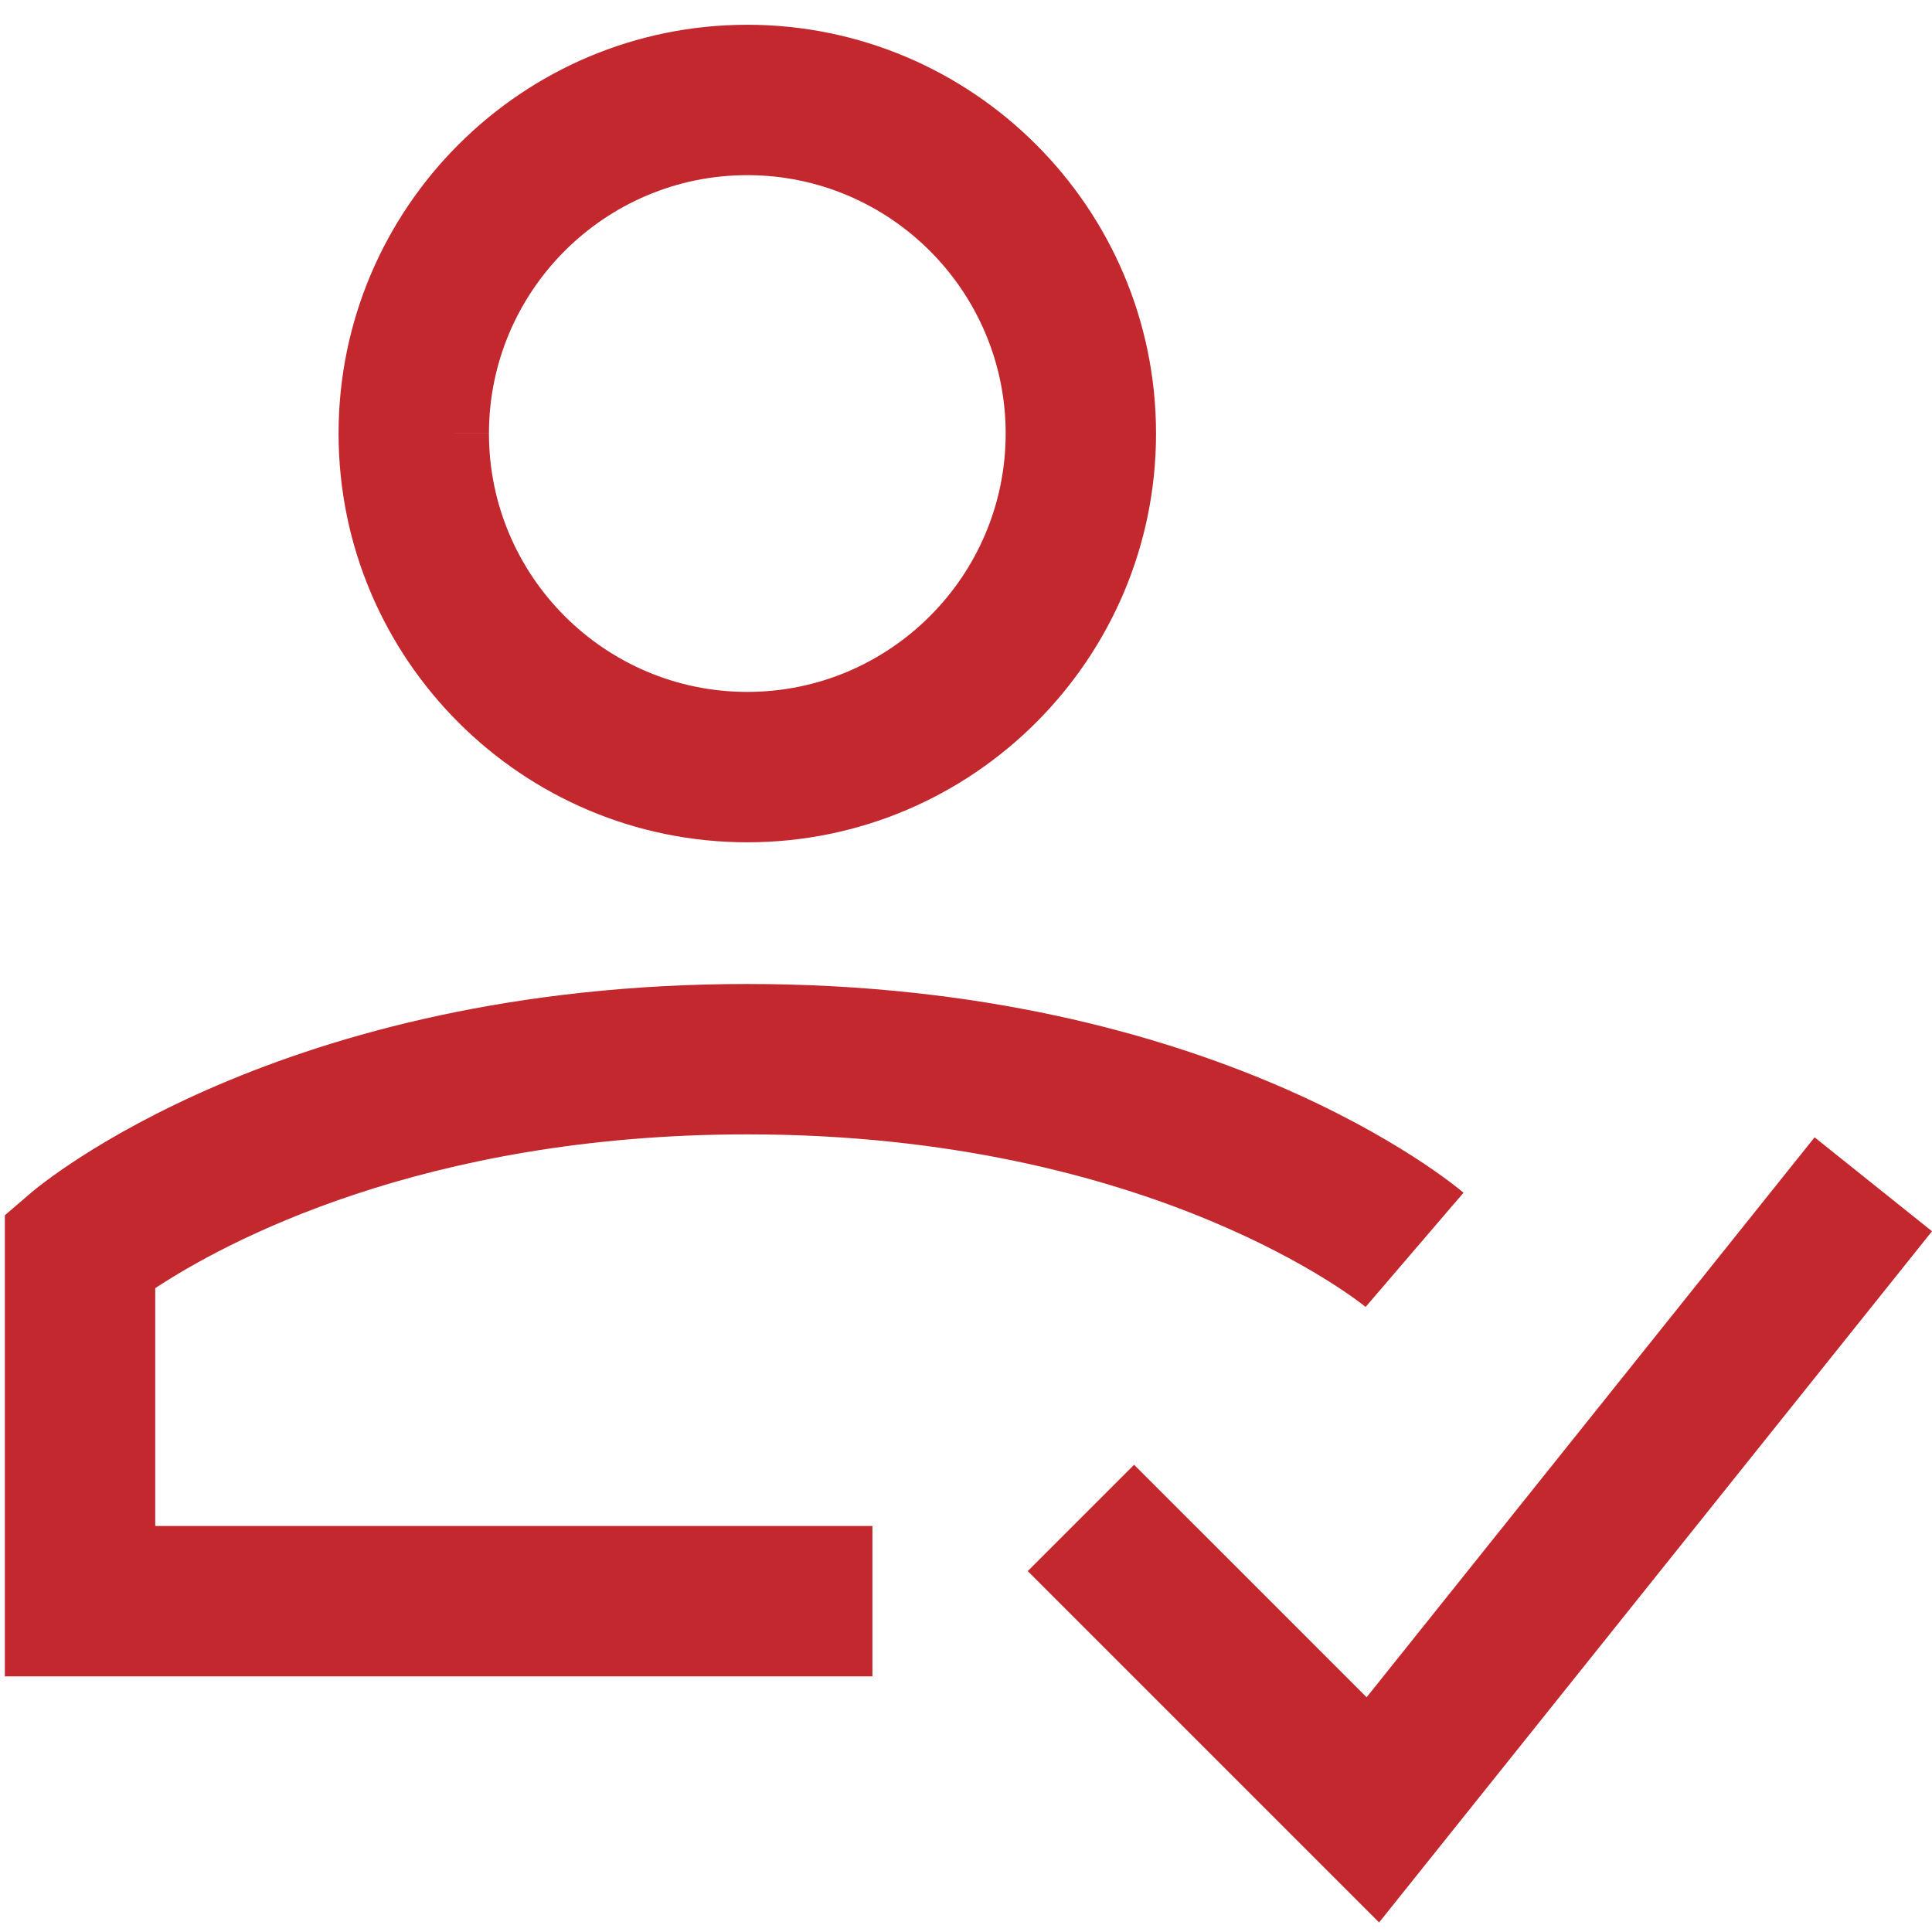 <?xml version="1.0" encoding="UTF-8"?>
<svg xmlns="http://www.w3.org/2000/svg" id="expanded" viewBox="0 0 100 100">
  <defs>
    <style>
      .cls-1 {
        fill: #c2282d;
      }
    </style>
  </defs>
  <g id="user-check-validate--actions-close-checkmark-check-geometric-human-person-single-success-up-user">
    <g id="Ellipse_1206" data-name="Ellipse 1206">
      <path class="cls-1" d="M45.156,86.769H.251v-23.867l1.359-1.166c.515-.441,12.884-10.805,37.07-10.805s36.555,10.364,37.07,10.805l-5.066,5.911c-.091-.076-10.895-8.932-32.004-8.932-16.839,0-27.12,5.636-30.645,7.96v12.31h37.121v7.784Z"></path>
    </g>
    <g id="Ellipse_1207" data-name="Ellipse 1207">
      <path class="cls-1" d="M38.68,43.597c-11.665,0-21.156-9.491-21.156-21.157h0c0-11.667,9.492-21.158,21.157-21.158,11.666.002,21.156,9.493,21.155,21.158,0,11.665-9.491,21.157-21.157,21.157ZM21.416,22.437l3.892.003c0,7.374,5.998,13.373,13.372,13.373s13.373-5.999,13.373-13.373c0-7.374-5.998-13.373-13.372-13.374-7.373,0-13.372,5.999-13.373,13.371h-3.892Z"></path>
    </g>
    <g id="Vector_1143" data-name="Vector 1143">
      <polygon class="cls-1" points="71.382 99.505 53.196 81.319 58.7 75.815 70.736 87.85 93.922 58.868 100 63.73 71.382 99.505"></polygon>
    </g>
  </g>
</svg>
